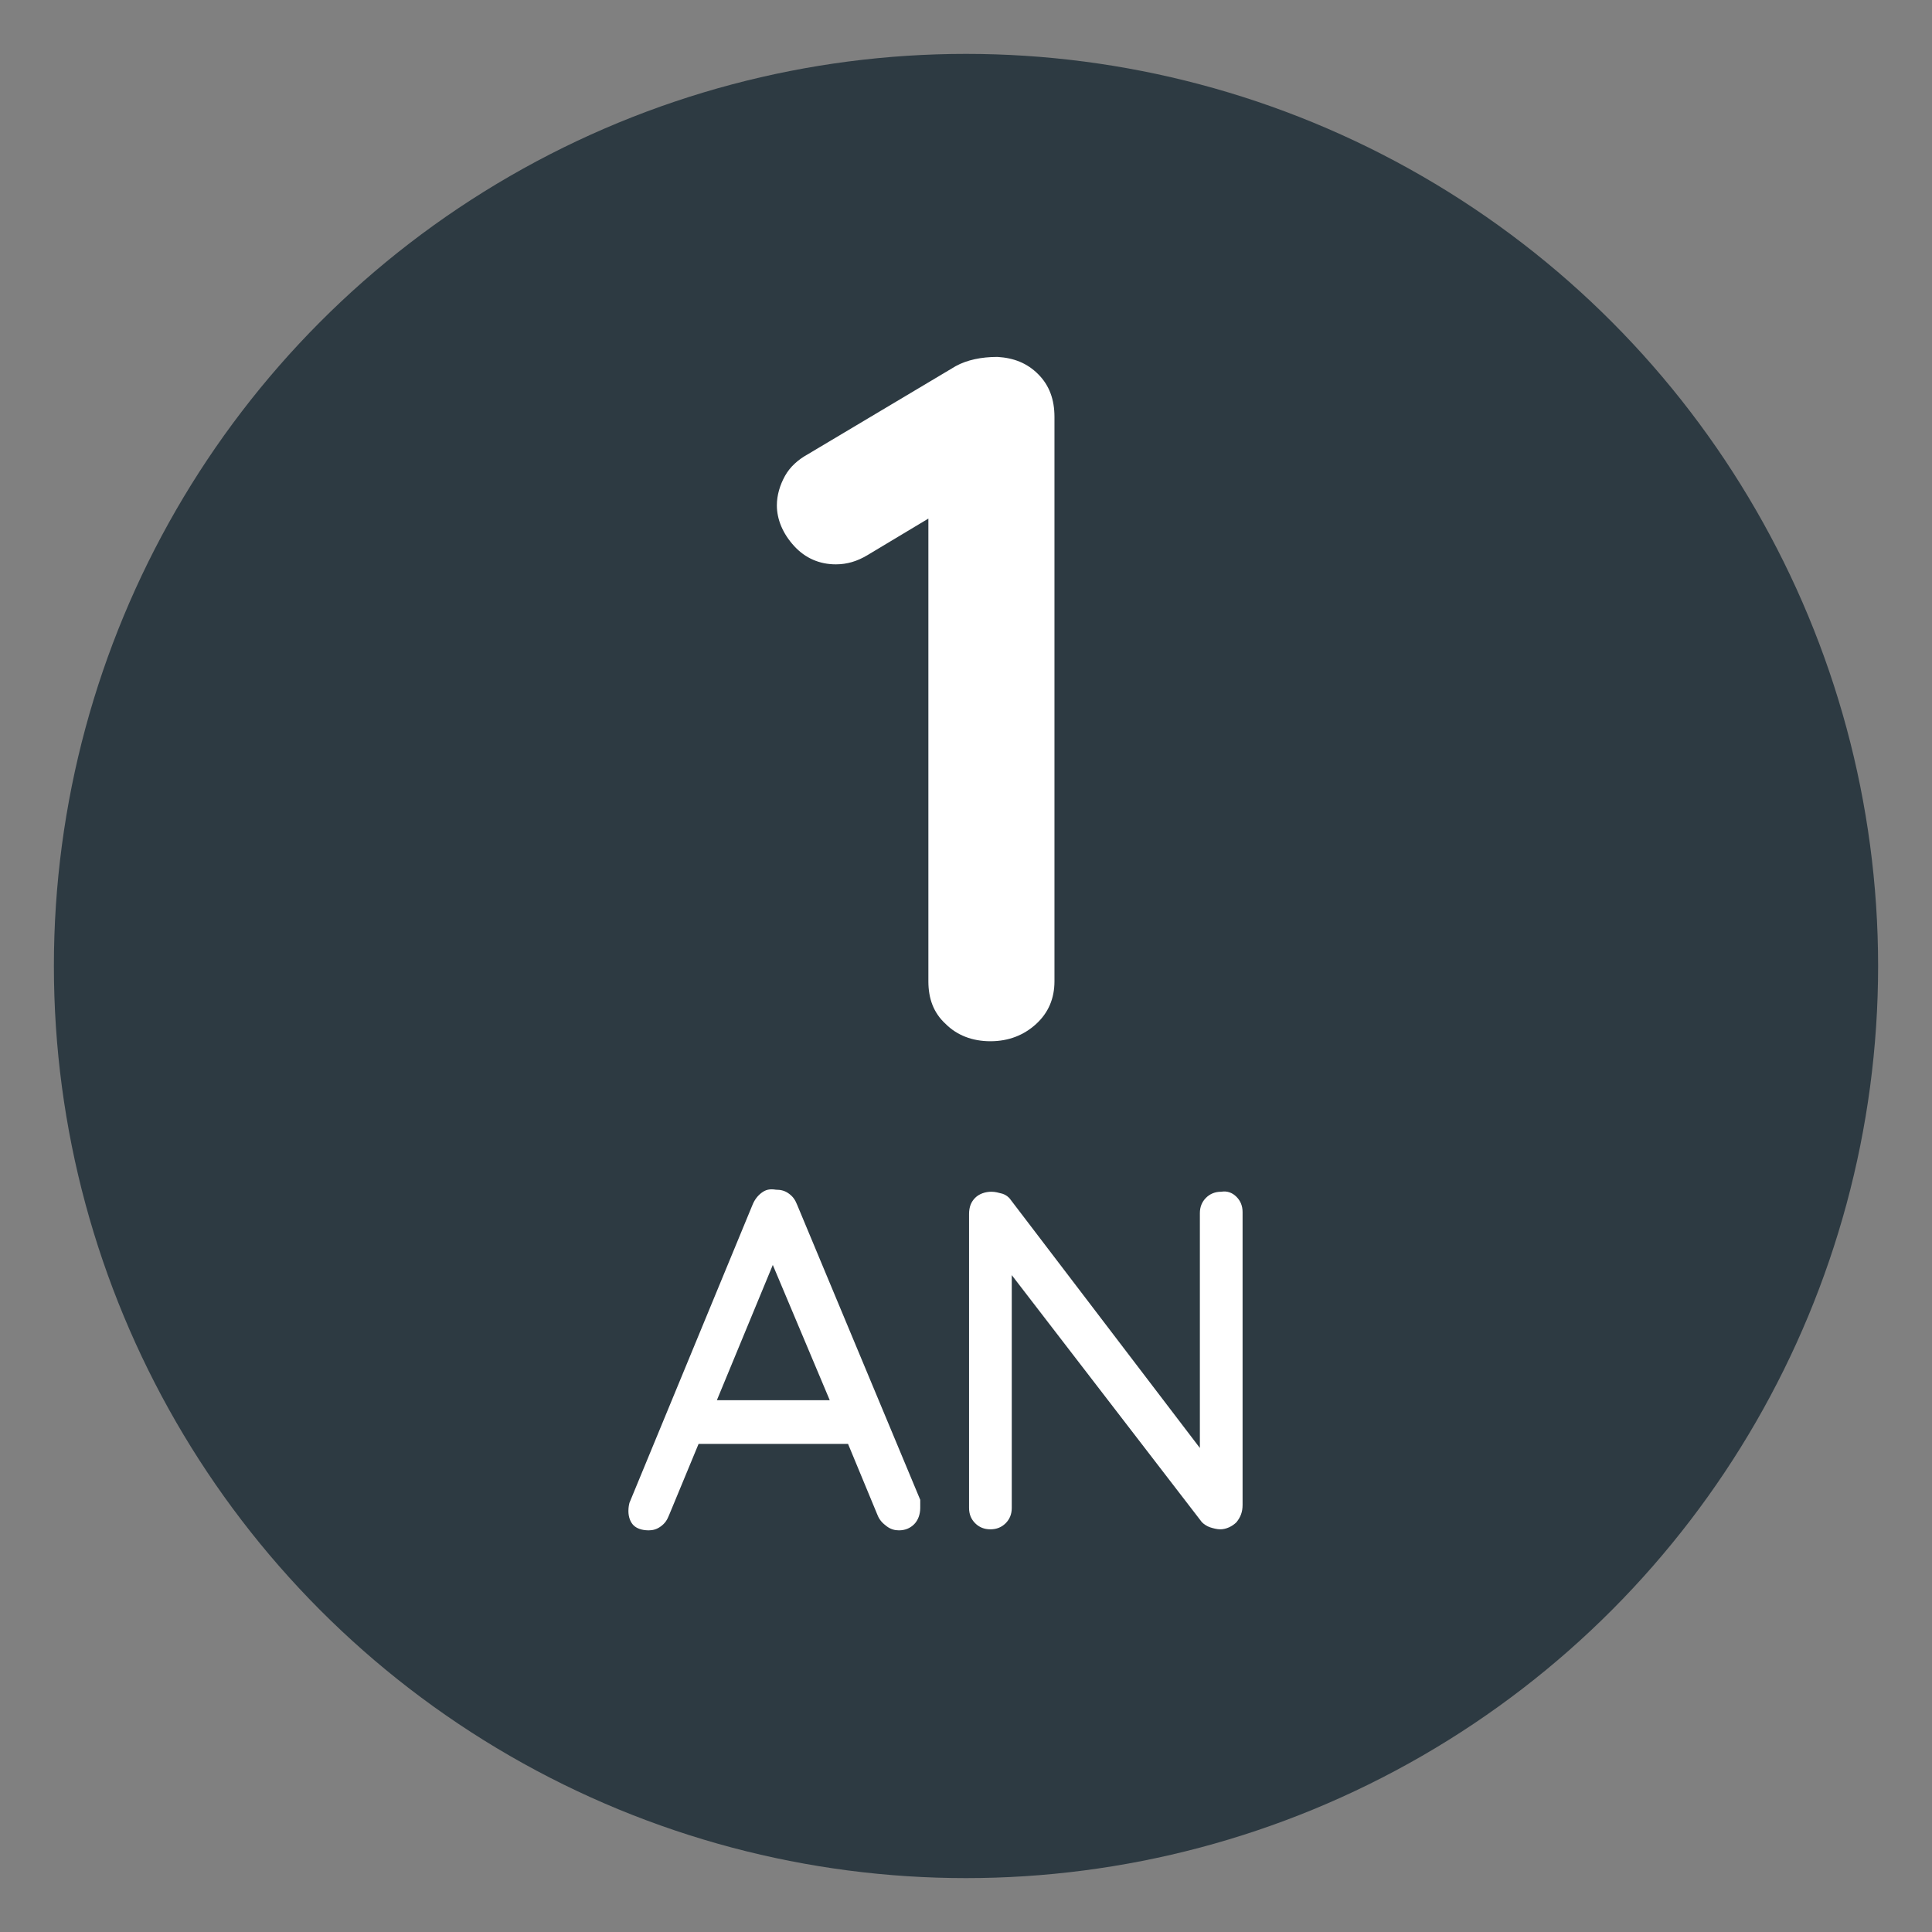 <?xml version="1.0" encoding="utf-8"?>
<!-- Generator: Adobe Illustrator 24.0.2, SVG Export Plug-In . SVG Version: 6.00 Build 0)  -->
<svg version="1.1" id="Layer_1" xmlns="http://www.w3.org/2000/svg" xmlns:xlink="http://www.w3.org/1999/xlink" x="0px" y="0px"
	 viewBox="0 0 190 190" style="enable-background:new 0 0 190 190;" xml:space="preserve">
<rect x="0" y="0" width="190" height="190" fill="#808080" stroke="none"/>
<style type="text/css">
	.st0{fill:#2D3A42;}
	.st1{fill:#FFFFFF;}
</style>
<g>
	<circle class="st0" cx="95" cy="95" r="89.7"/>
	<g>
		<path class="st1" d="M102.1,36.8c1.1,1.1,1.6,2.5,1.6,4.2v55.5c0,1.7-0.6,3.1-1.8,4.2c-1.2,1.1-2.7,1.7-4.5,1.7
			c-1.8,0-3.3-0.6-4.4-1.7c-1.2-1.1-1.7-2.5-1.7-4.2V51l-6,3.6c-1,0.6-2,0.9-3.1,0.9c-1.6,0-3-0.6-4.1-1.8c-1.1-1.2-1.7-2.6-1.7-4
			c0-1,0.3-2,0.8-2.9c0.5-0.9,1.3-1.6,2.2-2.1L94,36c1.1-0.6,2.5-0.9,4.1-0.9C99.7,35.2,101,35.7,102.1,36.8z"/>
		<path class="st1" d="M90.5,148.3c0,0.6-0.2,1.2-0.6,1.6c-0.4,0.4-0.9,0.6-1.5,0.6c-0.4,0-0.8-0.1-1.2-0.4
			c-0.4-0.3-0.7-0.6-0.9-1.1l-2.9-7H68.7l-2.9,7c-0.2,0.5-0.4,0.8-0.8,1.1c-0.4,0.3-0.8,0.4-1.2,0.4c-0.7,0-1.2-0.2-1.5-0.5
			c-0.3-0.3-0.5-0.8-0.5-1.4c0-0.1,0-0.4,0.1-0.8l12.1-29.3c0.2-0.5,0.5-0.9,0.9-1.2c0.4-0.3,0.8-0.4,1.4-0.3c0.5,0,0.9,0.1,1.3,0.4
			c0.4,0.3,0.6,0.6,0.8,1.1l12.1,29C90.5,147.7,90.5,148,90.5,148.3z M70.5,137.7h11.1L76,124.4L70.5,137.7z"/>
		<path class="st1" d="M121.6,117.7c0.4,0.4,0.6,0.9,0.6,1.5V148c0,0.7-0.2,1.2-0.6,1.7c-0.4,0.4-1,0.7-1.6,0.7
			c-0.3,0-0.7-0.1-1-0.2c-0.3-0.1-0.6-0.3-0.8-0.5l-18.7-24.3v22.9c0,0.6-0.2,1.1-0.6,1.5c-0.4,0.4-0.9,0.6-1.5,0.6
			c-0.6,0-1.1-0.2-1.5-0.6c-0.4-0.4-0.6-0.9-0.6-1.5v-28.9c0-0.7,0.2-1.2,0.6-1.6c0.4-0.4,1-0.6,1.6-0.6c0.4,0,0.7,0.1,1.1,0.2
			c0.3,0.1,0.6,0.3,0.8,0.6l18.6,24.4v-23.1c0-0.6,0.2-1.1,0.6-1.5c0.4-0.4,0.9-0.6,1.5-0.6C120.7,117.1,121.2,117.3,121.6,117.7z"
			/>
	</g>
</g>
</svg>
